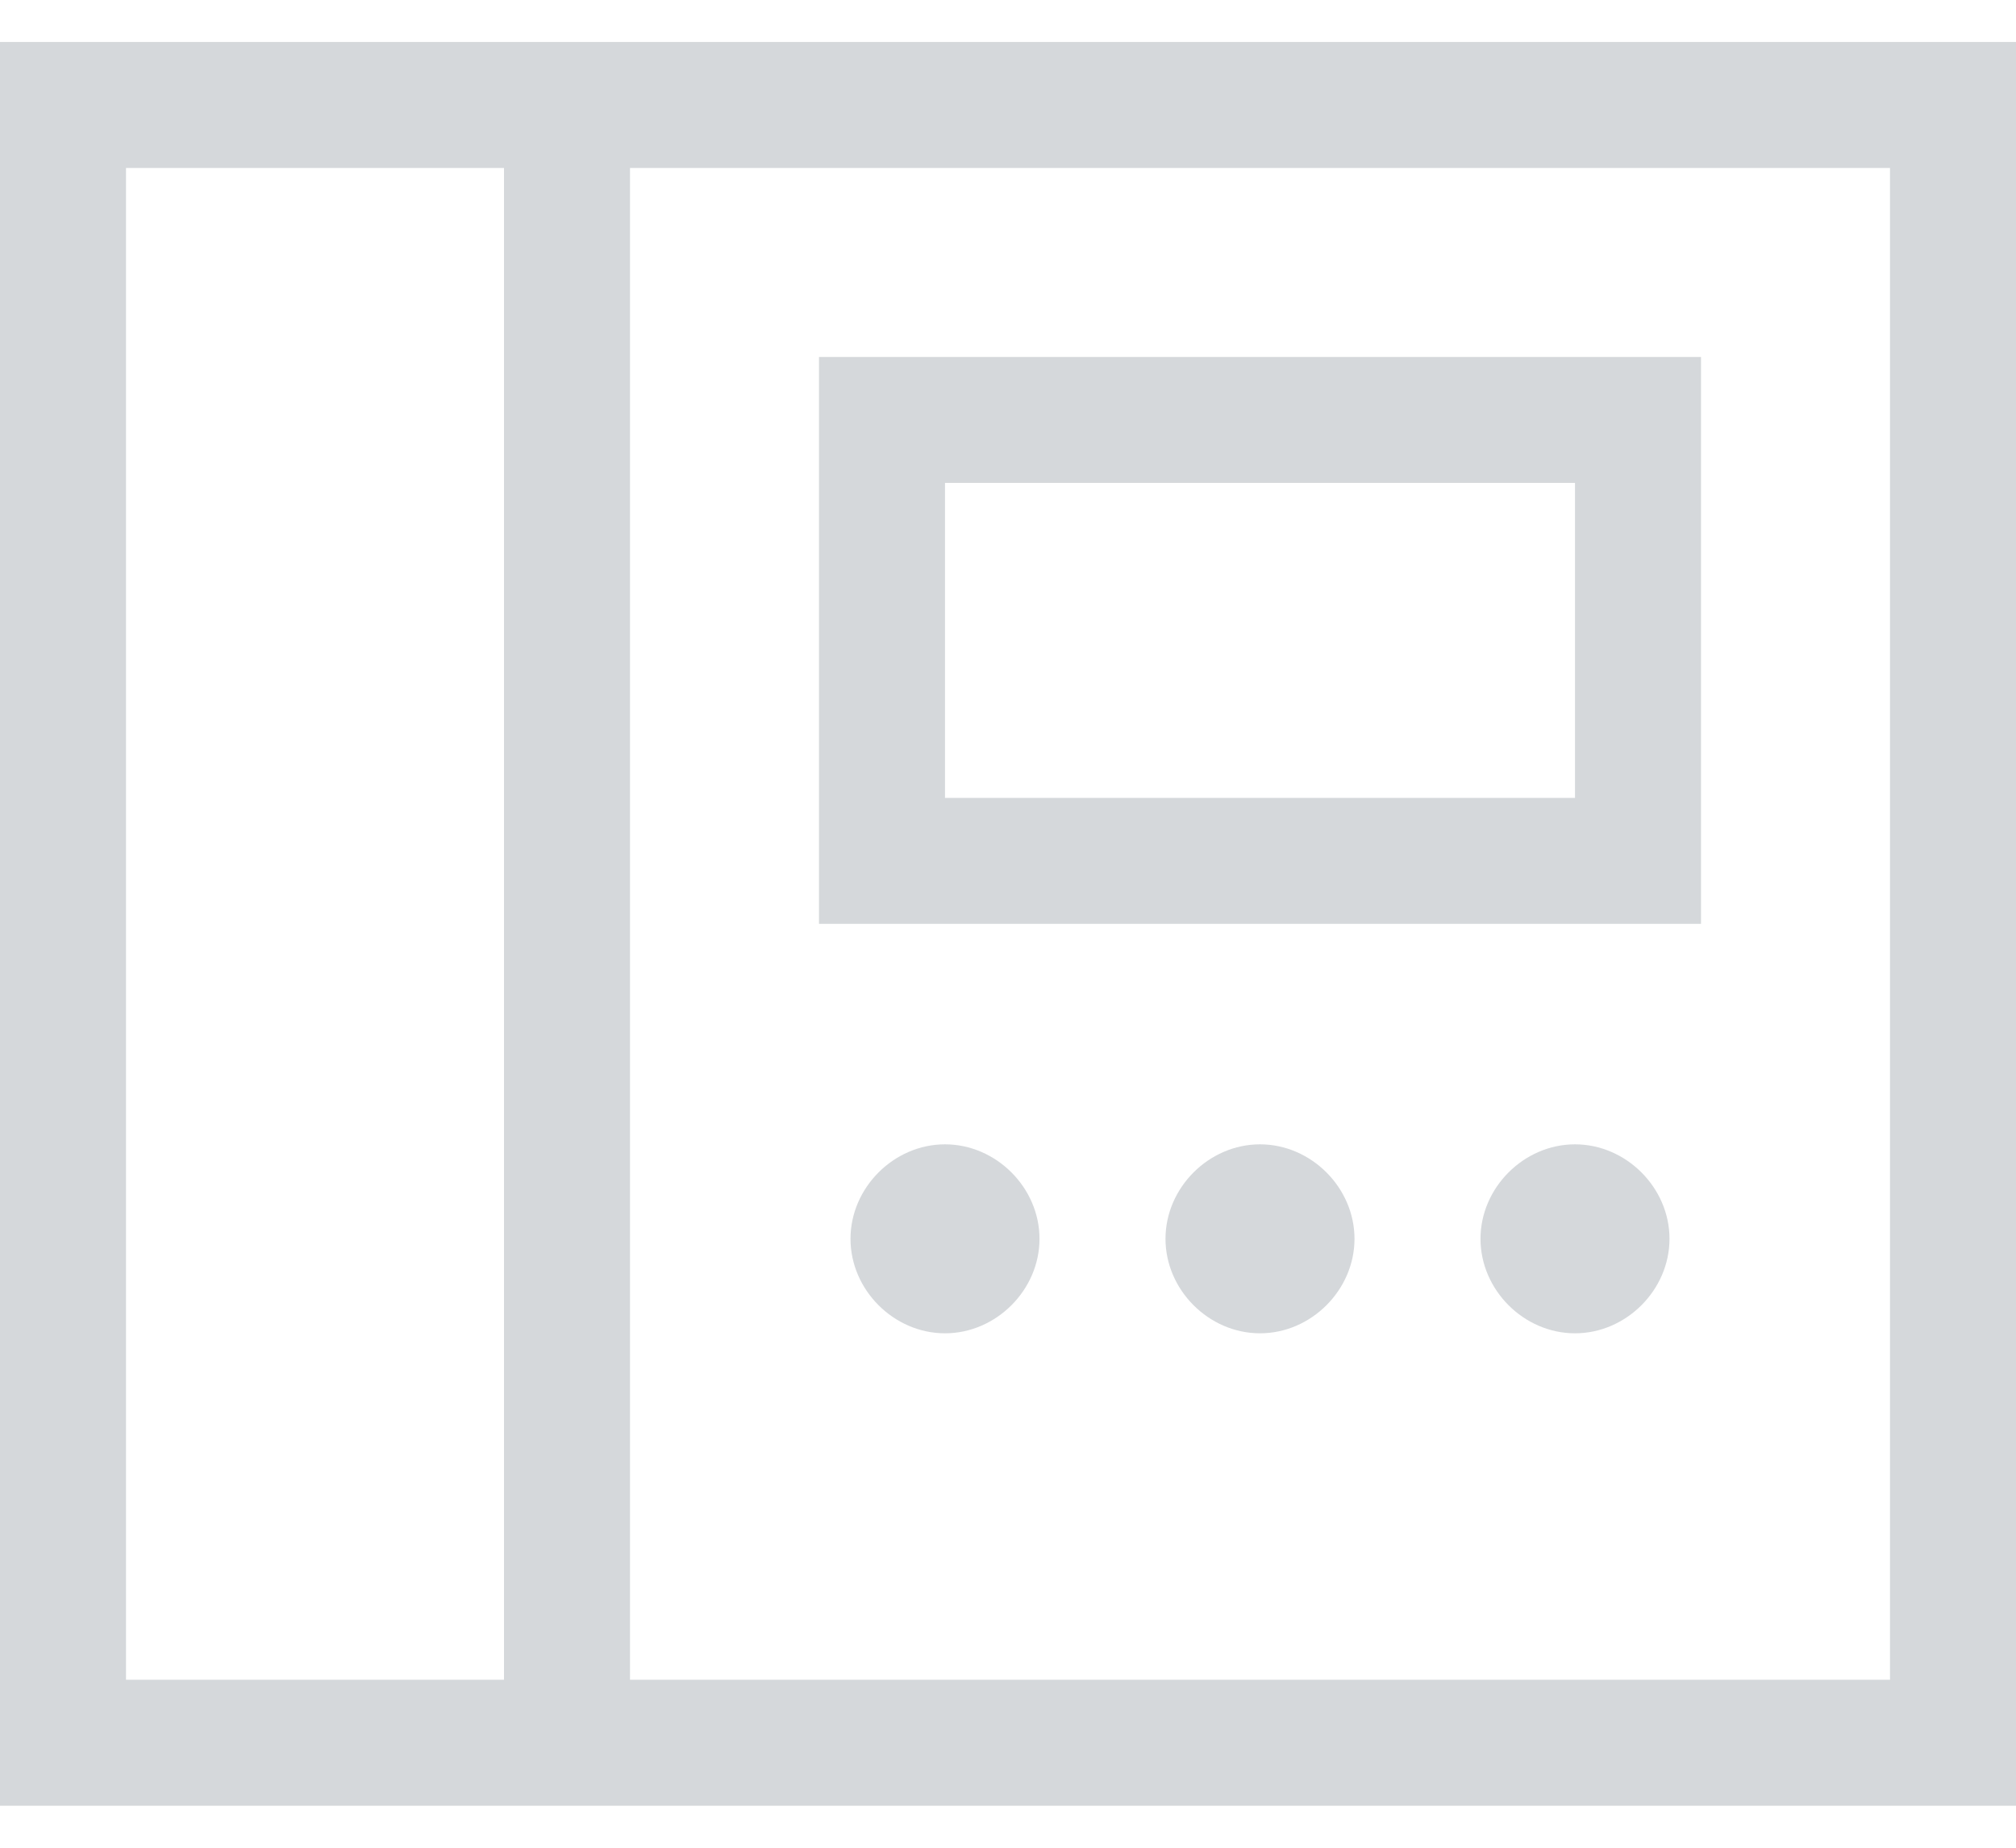 <svg width="24" height="22" viewBox="0 0 24 22" fill="none" xmlns="http://www.w3.org/2000/svg">
<path d="M1.5 2V20H6V2H1.5ZM6 21.5H0V0.5H24V21.5H6ZM7.5 2V20H22.5V2H7.5ZM18.75 5.75H11.25V9.5H18.75V5.75ZM11.25 4.25H20.25V11H9.75V4.25H11.25ZM11.25 13.625C11.859 13.625 12.375 14.141 12.375 14.75C12.375 15.359 11.859 15.875 11.25 15.875C10.641 15.875 10.125 15.359 10.125 14.75C10.125 14.141 10.641 13.625 11.25 13.625ZM13.875 14.75C13.875 14.141 14.391 13.625 15 13.625C15.609 13.625 16.125 14.141 16.125 14.75C16.125 15.359 15.609 15.875 15 15.875C14.391 15.875 13.875 15.359 13.875 14.75ZM18.75 13.625C19.359 13.625 19.875 14.141 19.875 14.75C19.875 15.359 19.359 15.875 18.75 15.875C18.141 15.875 17.625 15.359 17.625 14.75C17.625 14.141 18.141 13.625 18.75 13.625Z" fill="#D5D8DB"/>
</svg>
